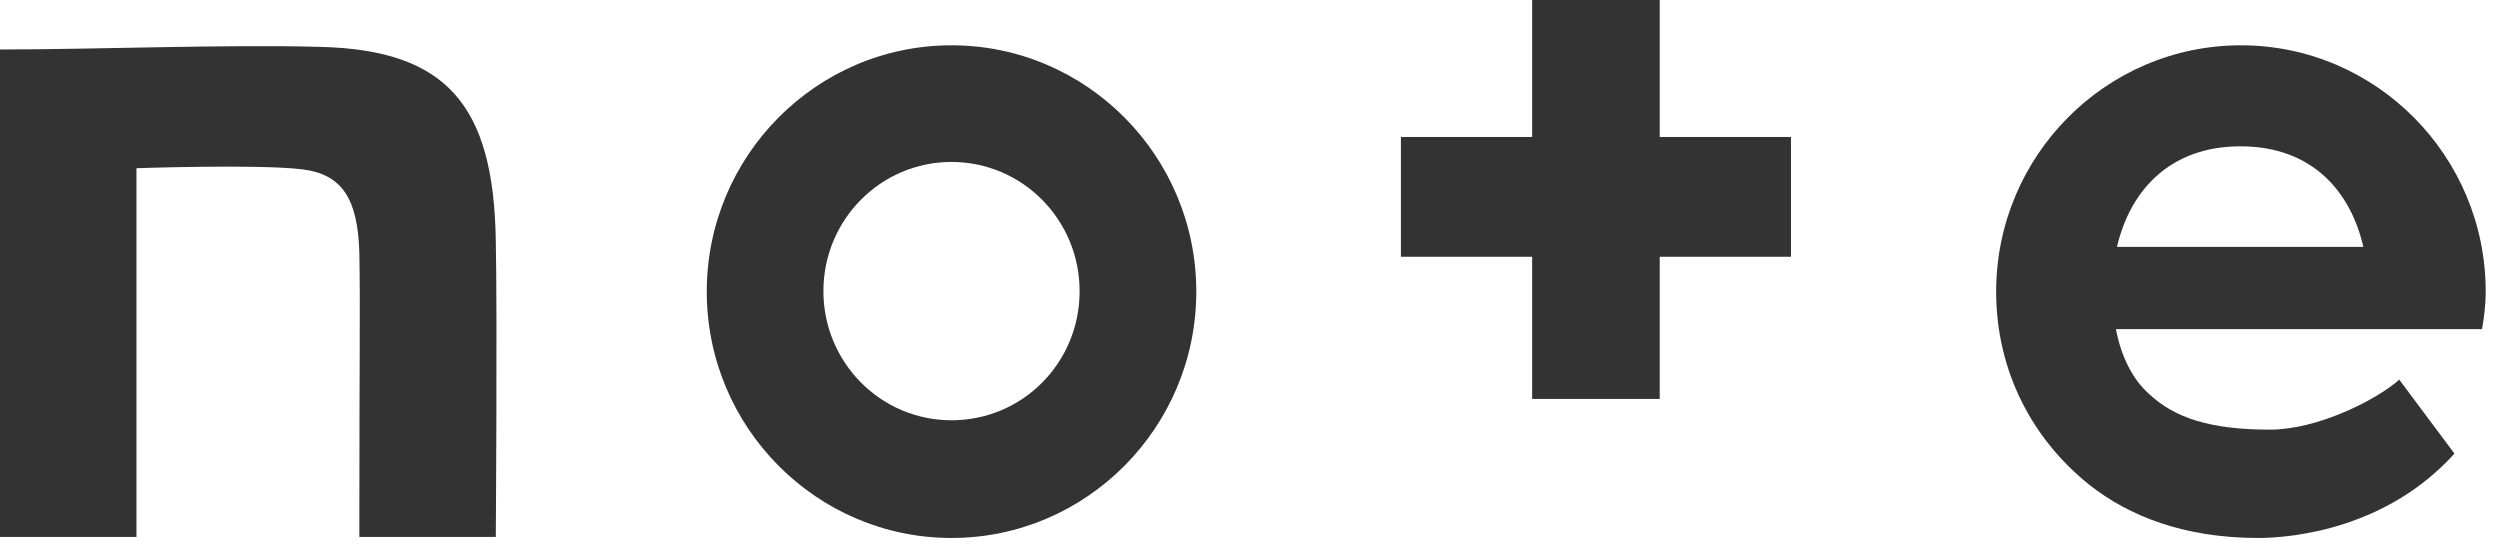 <svg width="91" height="20" viewBox="0 0 91 20" fill="none" xmlns="http://www.w3.org/2000/svg">
<path d="M11.658 1.706C8.246 1.611 3.469 1.801 0 1.801V19.544H4.967V6.123C4.967 6.123 9.384 5.971 10.976 6.161C12.473 6.332 13.023 7.261 13.08 9.194C13.118 11.393 13.08 12.55 13.08 19.544H18.047C18.047 19.544 18.104 11.545 18.047 8.758C17.971 3.81 16.246 1.82 11.658 1.706Z" fill="#333333"/>
<path d="M34.635 1.649C29.726 1.649 25.726 5.668 25.726 10.615C25.726 15.563 29.726 19.582 34.635 19.582C39.545 19.582 43.545 15.563 43.545 10.615C43.545 5.668 39.545 1.649 34.635 1.649ZM34.635 15.298C32.057 15.298 29.972 13.194 29.972 10.597C29.972 7.999 32.057 5.895 34.635 5.895C37.213 5.895 39.298 7.999 39.298 10.597C39.298 13.213 37.213 15.298 34.635 15.298Z" fill="#333333"/>
<path d="M90.48 10.615C90.48 5.668 86.48 1.649 81.57 1.649C76.66 1.649 72.66 5.668 72.66 10.615C72.66 13.516 73.987 15.999 76.054 17.648C77.494 18.786 79.504 19.582 82.196 19.582C83.504 19.582 86.897 19.222 89.342 16.511L87.333 13.819C86.48 14.577 84.338 15.639 82.632 15.639C80.47 15.639 79.162 15.222 78.215 14.331C77.627 13.8 77.21 12.985 77.02 11.98H90.347C90.423 11.525 90.48 11.089 90.48 10.615ZM77.058 8.985C77.551 6.881 79.03 5.326 81.551 5.326C84.186 5.326 85.57 6.995 86.025 8.985H77.058Z" fill="#333333"/>
<path d="M60.414 0H55.77V4.986H50.993V9.346H55.77V14.521H60.414V9.346H65.192V4.986H60.414V0Z" fill="#333333"/>
</svg>
